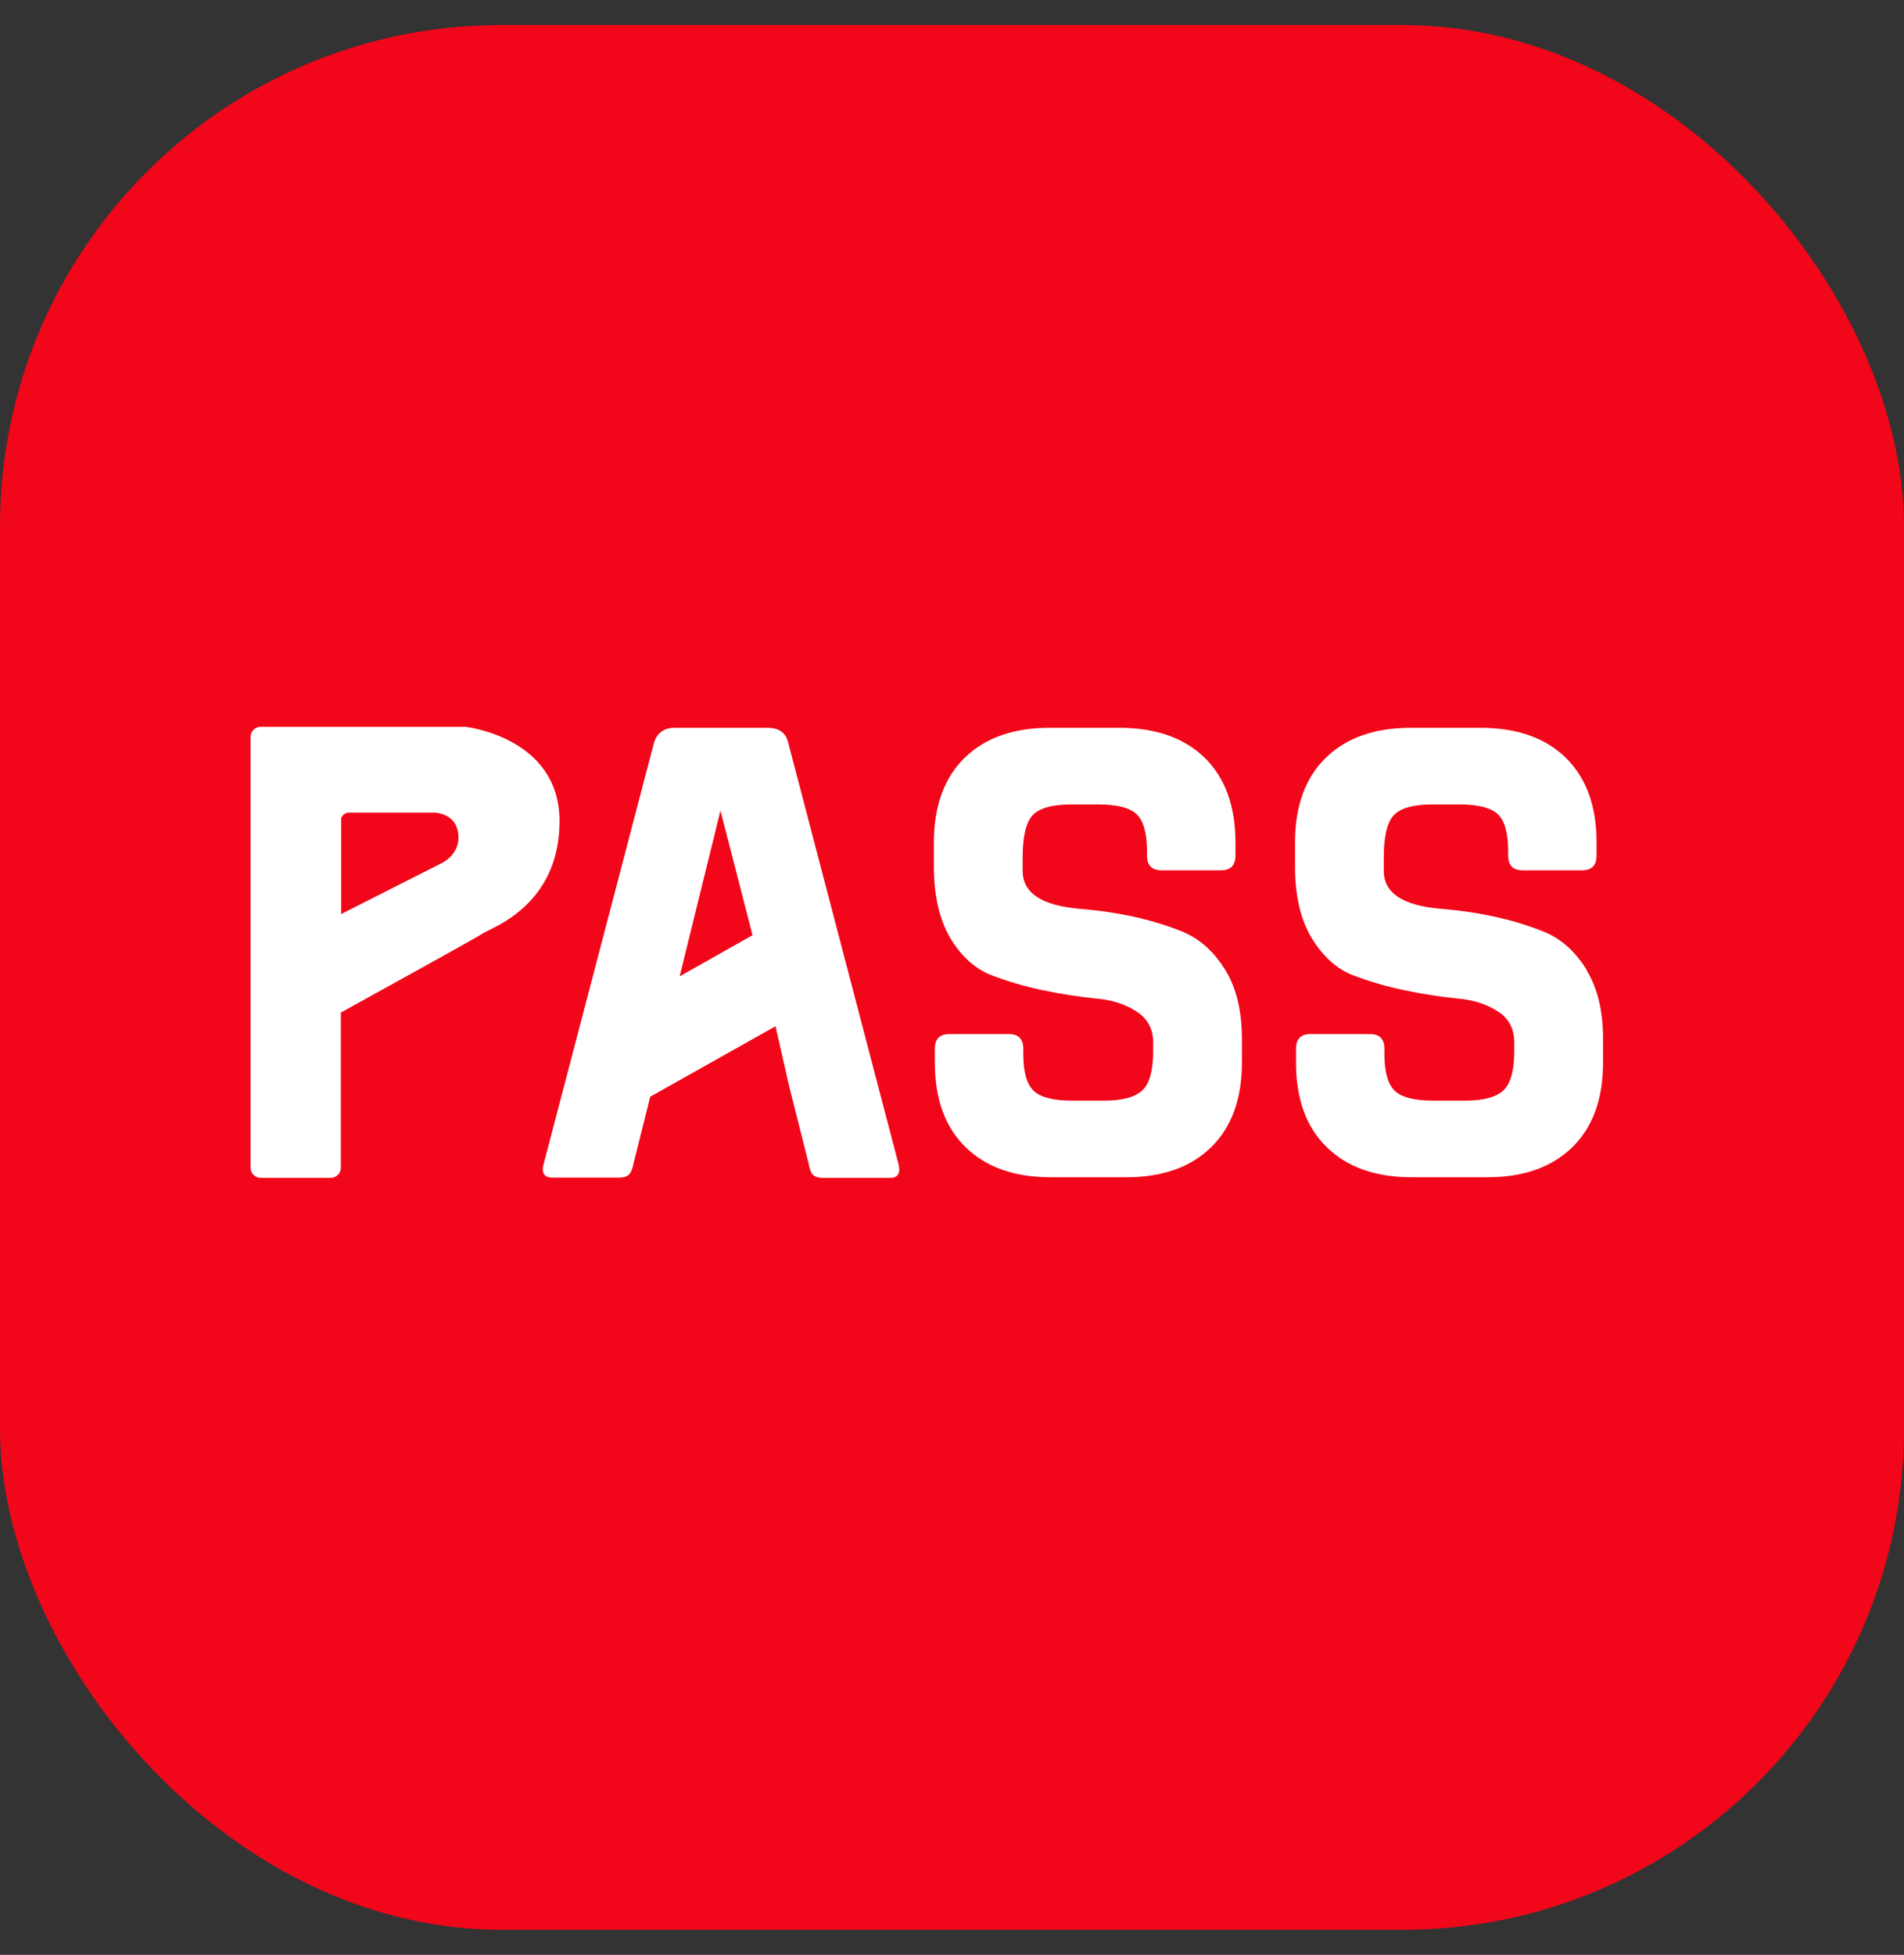 <svg width="38" height="39" viewBox="0 0 38 39" fill="none" xmlns="http://www.w3.org/2000/svg">
<rect x="0" y="0" width="38" height="39" fill="#333333" stroke="none"/>
<g id="pass">
<g clip-path="url(#clip0_203_294)">
<g id="Group 1521">
<g id="Group 1509">
<rect id="Rectangle 1040" y="0.5" width="38" height="38" fill="#F20619"/>
</g>
<path id="Vector" fill-rule="evenodd" clip-rule="evenodd" d="M15.73 14.812C15.685 14.617 15.543 14.52 15.316 14.52H13.468C13.255 14.52 13.119 14.617 13.054 14.812L10.856 23.201C10.798 23.396 10.856 23.494 11.024 23.494H12.356C12.447 23.494 12.518 23.474 12.556 23.428C12.595 23.389 12.627 23.311 12.647 23.201L12.977 21.88L15.478 20.474L15.75 21.671L16.137 23.207C16.157 23.318 16.183 23.396 16.221 23.435C16.26 23.474 16.325 23.5 16.428 23.5H17.76C17.928 23.5 17.98 23.402 17.928 23.207L15.73 14.812ZM13.565 19.478L14.379 16.172L15.019 18.658L13.565 19.478Z" fill="white"/>
<path id="Vector_2" fill-rule="evenodd" clip-rule="evenodd" d="M23.648 18.606C23.034 18.352 22.336 18.196 21.548 18.131C20.785 18.066 20.41 17.812 20.41 17.376V17.11C20.41 16.693 20.475 16.407 20.61 16.264C20.746 16.12 21.005 16.049 21.38 16.049H21.923C22.291 16.049 22.55 16.114 22.685 16.244C22.821 16.374 22.892 16.622 22.892 16.986V17.07C22.892 17.266 22.989 17.363 23.183 17.363H24.366C24.56 17.363 24.657 17.266 24.657 17.07V16.804C24.657 16.081 24.45 15.515 24.043 15.118C23.636 14.721 23.067 14.52 22.336 14.52H20.947C20.223 14.52 19.66 14.721 19.253 15.118C18.846 15.515 18.639 16.081 18.639 16.804V17.292C18.639 17.871 18.749 18.34 18.962 18.71C19.182 19.075 19.453 19.322 19.777 19.452C20.1 19.576 20.449 19.68 20.824 19.758C21.199 19.836 21.548 19.888 21.871 19.921C22.194 19.947 22.466 20.038 22.685 20.181C22.905 20.324 23.015 20.532 23.015 20.799V20.969C23.015 21.352 22.944 21.613 22.802 21.75C22.66 21.886 22.407 21.958 22.045 21.958H21.393C21.024 21.958 20.766 21.893 20.63 21.762C20.494 21.632 20.423 21.392 20.423 21.034V20.923C20.423 20.728 20.326 20.63 20.132 20.63H18.949C18.755 20.63 18.658 20.728 18.658 20.923V21.203C18.658 21.932 18.865 22.491 19.272 22.888C19.68 23.285 20.242 23.487 20.966 23.487H22.479C23.203 23.487 23.765 23.285 24.172 22.888C24.579 22.491 24.786 21.925 24.786 21.203V20.728C24.786 20.168 24.676 19.713 24.456 19.355C24.237 18.997 23.965 18.75 23.642 18.606" fill="white"/>
<path id="Vector_3" fill-rule="evenodd" clip-rule="evenodd" d="M31.67 19.355C31.451 18.997 31.179 18.75 30.856 18.606C30.242 18.352 29.544 18.196 28.755 18.131C27.992 18.066 27.617 17.812 27.617 17.376V17.11C27.617 16.693 27.682 16.407 27.818 16.264C27.954 16.12 28.212 16.049 28.587 16.049H29.13C29.498 16.049 29.757 16.114 29.893 16.244C30.029 16.374 30.1 16.622 30.1 16.986V17.07C30.1 17.266 30.197 17.363 30.39 17.363H31.573C31.767 17.363 31.864 17.266 31.864 17.07V16.804C31.864 16.081 31.657 15.515 31.25 15.118C30.843 14.721 30.274 14.52 29.544 14.52H28.154C27.43 14.52 26.868 14.721 26.46 15.118C26.053 15.515 25.846 16.081 25.846 16.804V17.292C25.846 17.871 25.956 18.34 26.176 18.71C26.396 19.075 26.667 19.322 26.99 19.452C27.314 19.576 27.663 19.68 28.038 19.758C28.413 19.836 28.762 19.888 29.085 19.921C29.408 19.947 29.679 20.038 29.899 20.181C30.119 20.324 30.222 20.532 30.222 20.799V20.969C30.222 21.352 30.151 21.613 30.009 21.75C29.867 21.886 29.615 21.958 29.253 21.958H28.6C28.232 21.958 27.973 21.893 27.837 21.762C27.701 21.632 27.63 21.392 27.63 21.034V20.923C27.63 20.728 27.533 20.63 27.34 20.63H26.157C25.963 20.63 25.866 20.728 25.866 20.923V21.203C25.866 21.932 26.073 22.491 26.48 22.888C26.887 23.285 27.449 23.487 28.173 23.487H29.686C30.41 23.487 30.972 23.285 31.38 22.888C31.787 22.491 31.994 21.925 31.994 21.203V20.728C31.994 20.168 31.884 19.713 31.664 19.355" fill="white"/>
<path id="Vector_4" fill-rule="evenodd" clip-rule="evenodd" d="M9.286 14.5H5.207C5.09 14.5 5 14.591 5 14.708V23.292C5 23.409 5.09 23.5 5.207 23.5H6.597C6.713 23.5 6.803 23.409 6.803 23.292V20.201C7.54 19.791 9.499 18.717 9.641 18.619C9.822 18.502 11.167 18.06 11.167 16.381C11.167 14.702 9.286 14.5 9.286 14.5ZM8.775 17.24L6.81 18.235V16.322C6.836 16.257 6.894 16.212 6.965 16.212H8.665C8.665 16.212 9.15 16.212 9.15 16.713C9.15 17.09 8.775 17.24 8.775 17.24Z" fill="white"/>
</g>
</g>
</g>
<defs>
<clipPath id="clip0_203_294">
<rect y="0.5" width="38" height="38" rx="10" fill="white"/>
</clipPath>
</defs>
</svg>

